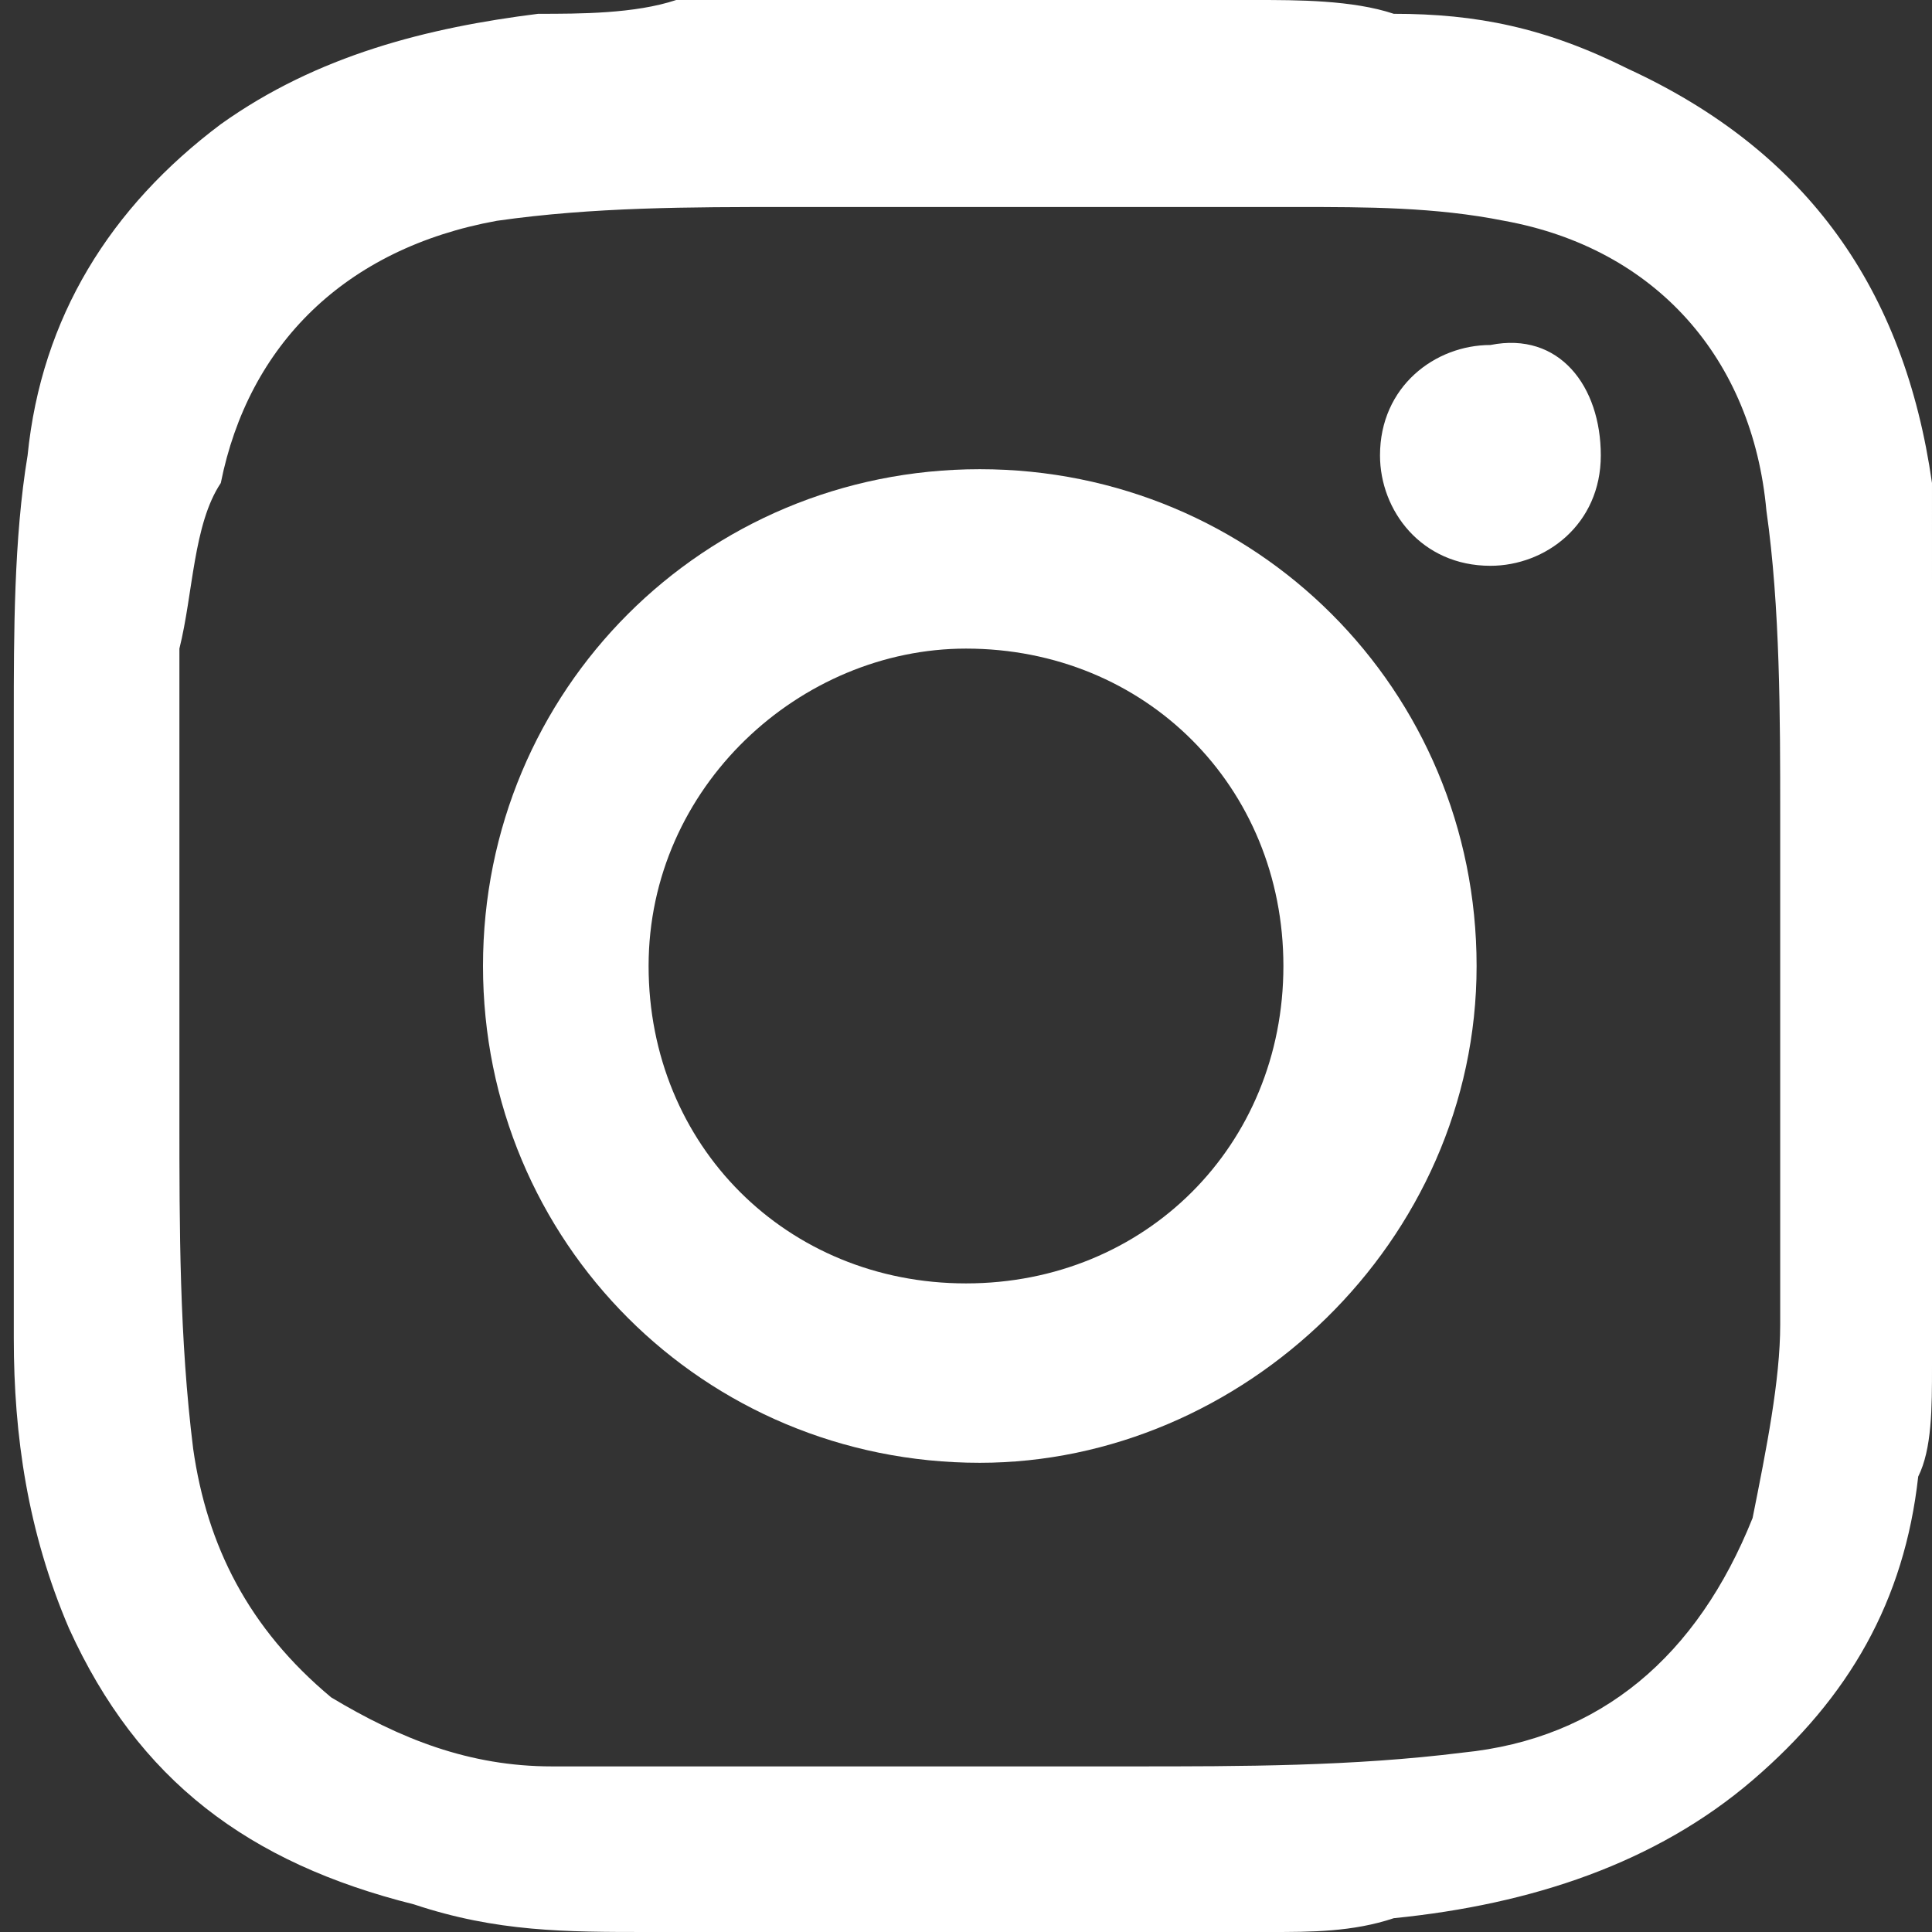 <svg xmlns:svgjs="http://svgjs.com/svgjs" xmlns="http://www.w3.org/2000/svg" xmlns:xlink="http://www.w3.org/1999/xlink" version="1.1" id="Capa_1" x="0px" y="0px" viewBox="0 0 14 14" style="enable-background:new 0 0 14 14;" xml:space="preserve"><rect x="0" y="0" width="14" height="14" fill="#333333" stroke="none"/> <style type="text/css"> .st0{fill:#FFFFFF;} </style> <g> <path class="st0" d="M9.2,14c-1.4,0-2.8,0-4.2,0c-0.1,0-0.2,0-0.3,0c-0.6,0-1.1,0-1.7-0.2c-1.2-0.3-2-0.9-2.5-2 c-0.3-0.7-0.4-1.4-0.4-2.1c0-1.5,0-3,0-4.5c0-0.6,0-1.3,0.1-1.9c0.1-1,0.6-1.8,1.4-2.4c0.7-0.5,1.5-0.7,2.3-0.8c0.3,0,0.7,0,1-0.1 c1.4,0,2.8,0,4.2,0c0.3,0,0.7,0,1,0.1c0.6,0,1.1,0.1,1.7,0.4c1.3,0.6,2,1.6,2.2,3C14,3.7,14,3.9,14,4.2c0,1.9,0,3.8,0,5.6 c0,0,0,0.1,0,0.1c0,0.3,0,0.6-0.1,0.8c-0.1,0.9-0.5,1.6-1.2,2.2c-0.7,0.6-1.6,0.9-2.6,1C9.8,14,9.5,14,9.2,14z M7.1,12.8 C7.1,12.8,7.1,12.8,7.1,12.8c0.4,0,0.7,0,1.1,0c0.8,0,1.6,0,2.4-0.1c1-0.1,1.7-0.7,2.1-1.7c0.1-0.5,0.2-1,0.2-1.4 c0-1.2,0-2.5,0-3.7c0-0.7,0-1.5-0.1-2.2c-0.1-1.1-0.8-1.9-1.9-2.1c-0.5-0.1-1-0.1-1.5-0.1c-1.2,0-2.4,0-3.7,0c-0.7,0-1.4,0-2.1,0.1 c-1.1,0.2-1.8,0.9-2,1.9C1.4,3.8,1.4,4.3,1.3,4.7c0,1.1,0,2.3,0,3.4c0,0.8,0,1.6,0.1,2.4c0.1,0.7,0.4,1.3,1,1.8 c0.5,0.3,1,0.5,1.6,0.5C5,12.8,6.1,12.8,7.1,12.8z"></path> <path class="st0" d="M7.1,10.6c-2,0-3.6-1.6-3.6-3.6c0-2,1.6-3.6,3.6-3.6c2,0,3.6,1.6,3.6,3.6C10.7,9,9,10.6,7.1,10.6z M4.7,7 c0,1.3,1,2.3,2.3,2.3c1.3,0,2.3-1,2.3-2.3c0-1.3-1-2.3-2.3-2.3C5.8,4.7,4.7,5.7,4.7,7z"></path> <path class="st0" d="M11.6,3.3c0,0.5-0.4,0.8-0.8,0.8c-0.5,0-0.8-0.4-0.8-0.8c0-0.5,0.4-0.8,0.8-0.8C11.3,2.4,11.6,2.8,11.6,3.3z"></path> </g> </svg>